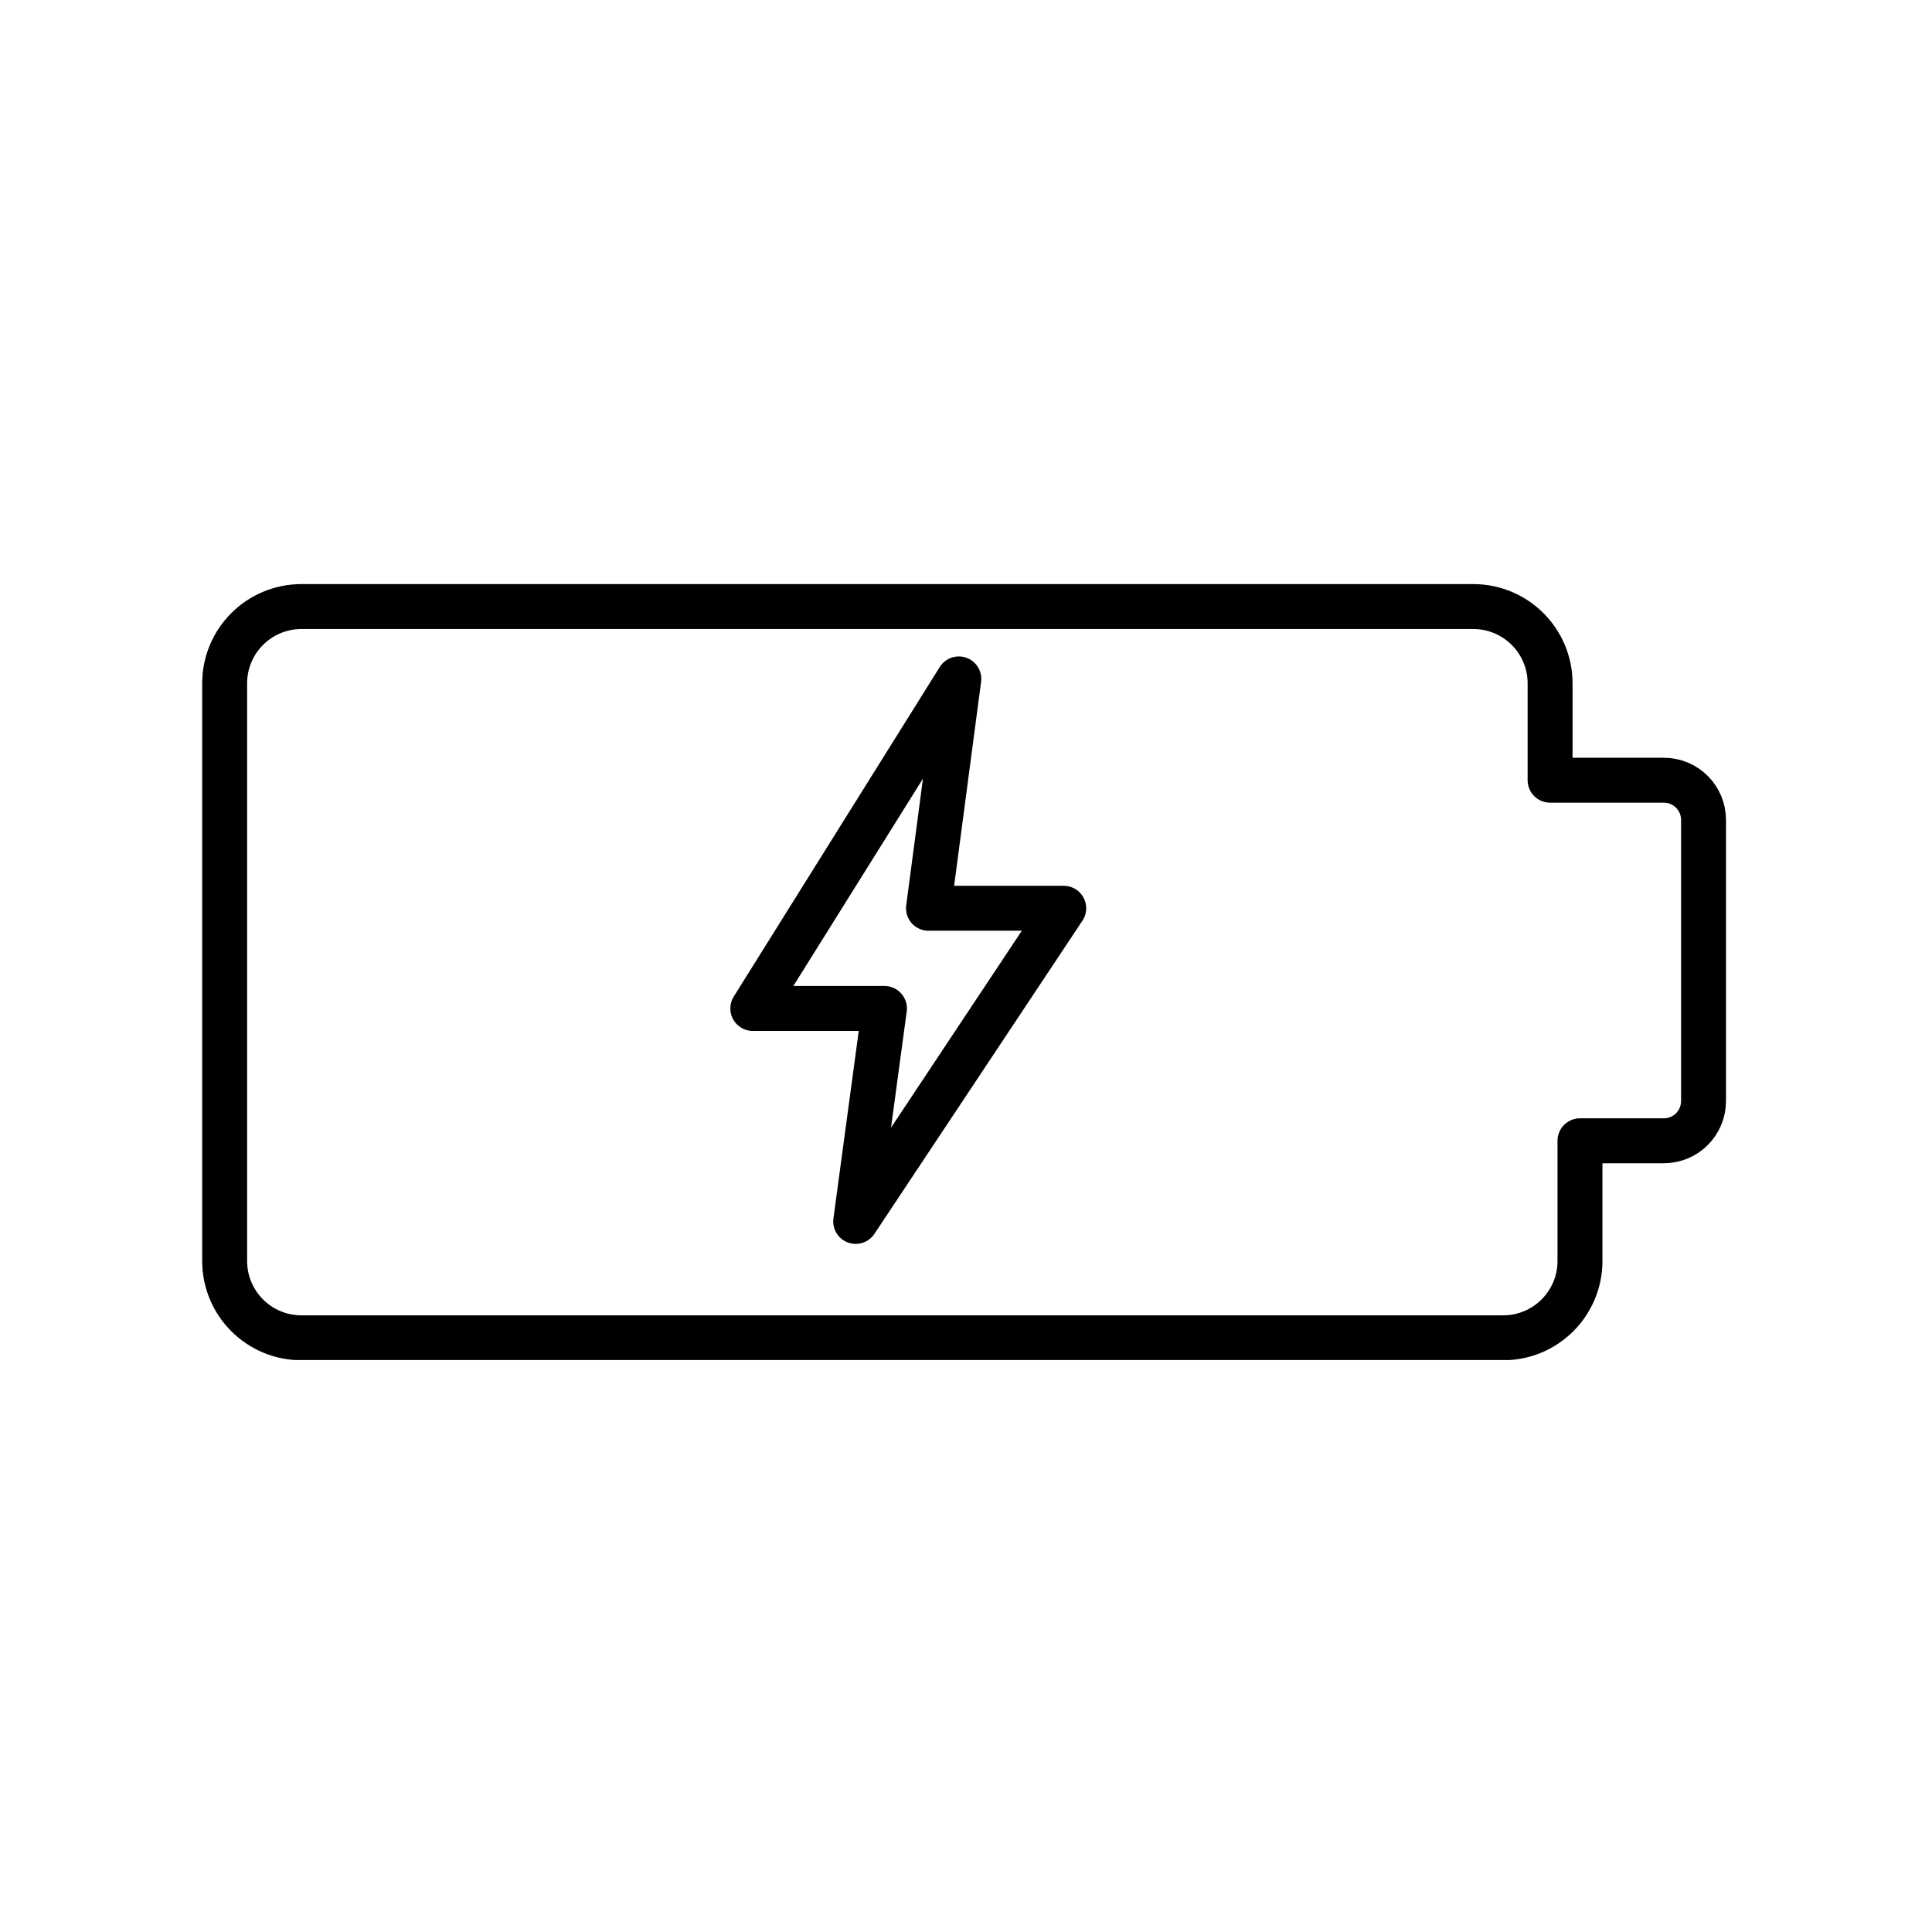 <svg width="86" height="86" viewBox="0 0 86 86" fill="none" xmlns="http://www.w3.org/2000/svg">
<g clip-path="url(#clip0_570_965)">
<path d="M13.42 27H65.58C67.47 27 69 28.53 69 30.42V34.73H74.06C75.04 34.73 75.83 35.52 75.83 36.5V49.01C75.83 49.99 75.04 50.78 74.06 50.78H70.33V56.13C70.33 58.02 68.8 59.55 66.91 59.55H13.42C11.53 59.55 10 58.02 10 56.13V30.42C10 28.53 11.53 27 13.42 27Z" stroke="black" stroke-width="2" stroke-linecap="round" stroke-linejoin="round"/>
<path d="M42.68 30.22L33.51 44.89H39.37L38.09 54.37L47.35 40.43H41.33L42.68 30.22Z" stroke="black" stroke-width="2" stroke-linecap="round" stroke-linejoin="round"/>
</g>
<defs>
<clipPath id="clip0_570_965">
<rect width="67.83" height="34.54" fill="white" transform="translate(9 26)"/>
</clipPath>
</defs>
</svg>
